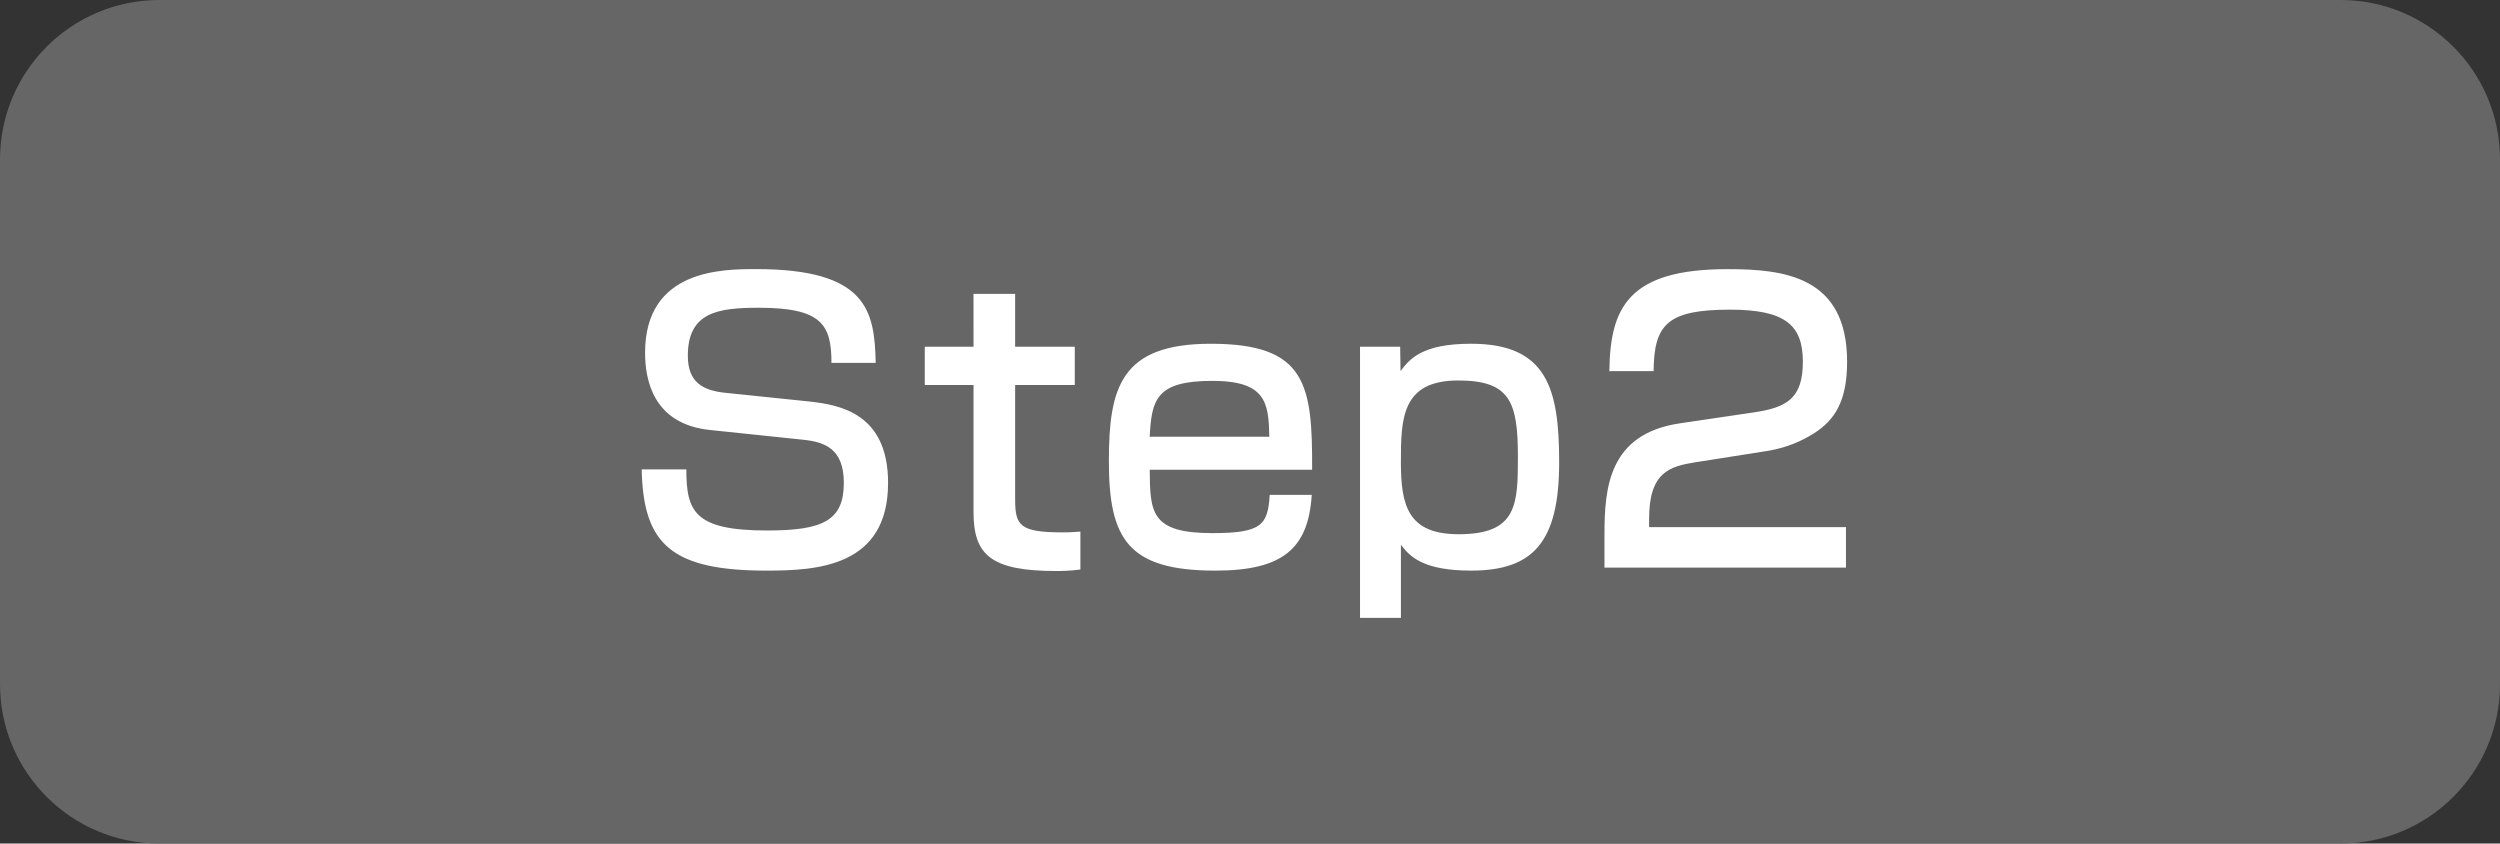 <?xml version="1.0" encoding="utf-8"?>
<!-- Generator: Adobe Illustrator 27.7.0, SVG Export Plug-In . SVG Version: 6.00 Build 0)  -->
<svg version="1.1" id="_x30_" xmlns="http://www.w3.org/2000/svg" xmlns:xlink="http://www.w3.org/1999/xlink" x="0px" y="0px"
	 width="133.365px" height="45px" viewBox="0 0 133.365 45" style="enable-background:new 0 0 133.365 45;" xml:space="preserve">
<rect x="0" y="0" width="133.365" height="45" fill="#333333" stroke="none"/>
<style type="text/css">
	.st0{fill:#666666;}
	.st1{fill:#FFFFFF;}
</style>
<path id="_x31_" class="st0" d="M124.861,45H8.504C3.807,45,0,41.193,0,36.496V8.504C0,3.807,3.807,0,8.504,0h116.357
	c4.697,0,8.504,3.807,8.504,8.504v27.992C133.365,41.193,129.557,45,124.861,45z"/>
<path id="_x32_" class="st1" d="M44.355,19.357c0-2.041-0.521-2.94-3.881-2.94c-2.181,0-3.781,0.24-3.781,2.561
	c0,1.42,0.8,1.86,2.04,1.98l4.441,0.46c1.641,0.18,4.201,0.64,4.201,4.341c0,4.481-3.801,4.681-6.481,4.681
	c-5.121,0-6.582-1.44-6.662-5.401h2.381c0,2.261,0.44,3.261,4.321,3.261c2.98,0,4.081-0.54,4.081-2.541
	c0-1.84-1.041-2.181-2.161-2.3l-4.981-0.521c-3.061-0.32-3.461-2.72-3.461-4.121c0-4.461,4.141-4.461,5.921-4.461
	c5.941,0,6.321,2.24,6.381,5.001C46.714,19.357,44.355,19.357,44.355,19.357z M51.933,15.677h2.221v2.82h3.181v2.041h-3.181v6.122
	c0,1.38,0.26,1.74,2.541,1.74c0.42,0,0.56-0.02,0.94-0.04v2.021c-0.6,0.08-1.06,0.08-1.3,0.08c-3.5,0-4.401-0.88-4.401-3.141v-6.782
	h-2.601v-2.041h2.601L51.933,15.677L51.933,15.677z M61.333,25.059c0.02,2.261,0.04,3.381,3.341,3.381
	c2.641,0,2.96-0.44,3.061-2.041h2.241c-0.18,2.881-1.561,4.041-5.141,4.041c-4.661,0-5.681-1.681-5.681-5.841
	c0-3.941,0.64-6.261,5.441-6.261c5.101,0,5.421,2.18,5.401,6.721C69.996,25.059,61.333,25.059,61.333,25.059z M67.714,23.298
	c-0.04-1.8-0.16-2.98-3.041-2.98c-3,0-3.241,1-3.341,2.98H67.714z M72.552,18.497h2.141l0.02,1.3c0.48-0.64,1.14-1.46,3.761-1.46
	c4.061,0,4.701,2.4,4.701,6.321c0,4.261-1.38,5.781-4.701,5.781c-2.541,0-3.261-0.74-3.741-1.38v3.901h-2.181V18.497z
	 M80.974,24.358c0-2.92-0.42-4.061-3.181-4.061c-3.021,0-3.061,2.02-3.061,4.361c0,2.32,0.38,3.841,3.081,3.841
	C80.934,28.5,80.974,26.919,80.974,24.358z M90.453,24.659c-1.38,0.22-2.48,0.52-2.48,3.021v0.44h10.502v2.161H85.592v-1.74
	c0-2.48,0.2-5.401,4.041-5.961L93.554,22c1.76-0.26,2.621-0.74,2.621-2.701c0-1.94-0.92-2.78-3.881-2.78
	c-3.341,0-4.061,0.78-4.081,3.28h-2.36c0.04-3.4,1.02-5.441,6.301-5.441c3.021,0,6.381,0.38,6.381,4.941
	c0,2.101-0.66,3.101-1.74,3.801c-0.64,0.4-1.42,0.78-2.541,0.96L90.453,24.659z"/>
</svg>
